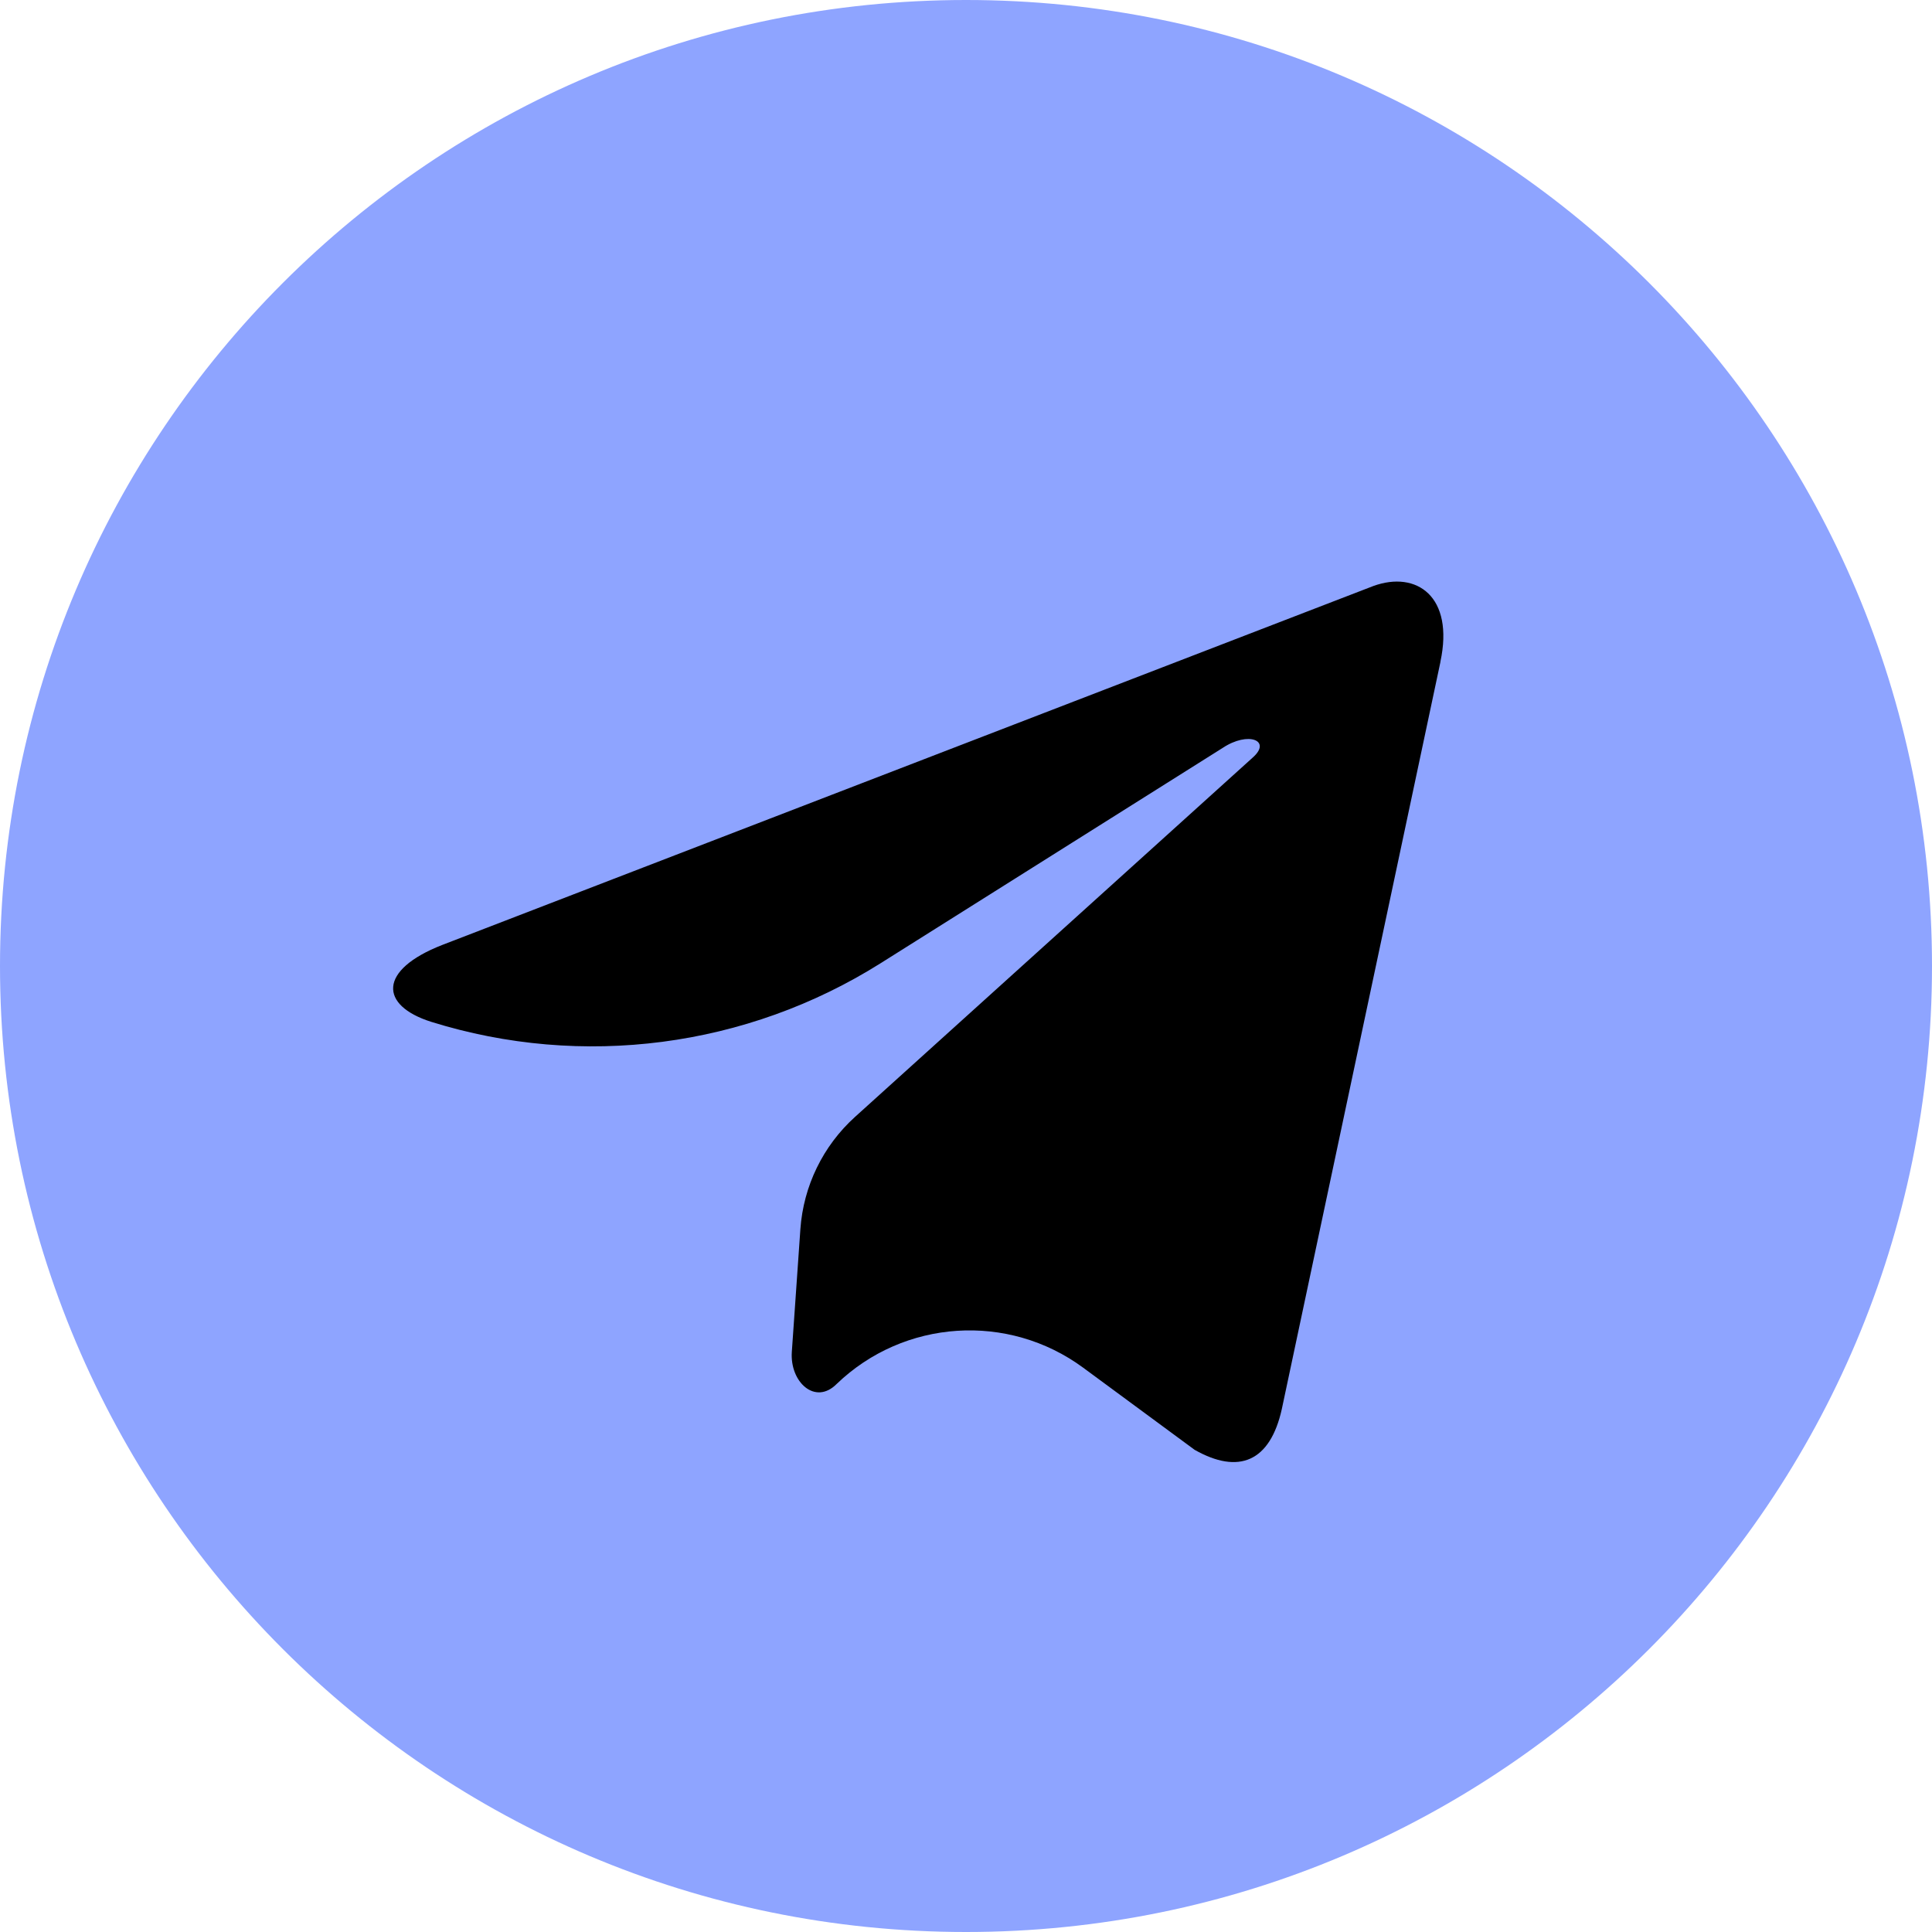 <?xml version="1.0" encoding="UTF-8"?> <svg xmlns="http://www.w3.org/2000/svg" width="33" height="33" viewBox="0 0 33 33" fill="none"><circle cx="16.261" cy="16.053" r="15.599" fill="black"></circle><path d="M16.5 33C25.615 33 33 25.615 33 16.5C33 7.385 25.615 0 16.5 0C7.385 0 0 7.385 0 16.5C0 25.615 7.385 33 16.5 33ZM7.55 16.142L23.459 10.009C24.197 9.742 24.842 10.188 24.603 11.304C24.603 11.305 24.603 11.305 24.604 11.305V11.305C24.604 11.304 24.604 11.305 24.604 11.305L21.895 24.065C21.695 24.97 21.157 25.19 20.405 24.764L18.504 23.363C17.22 22.416 15.44 22.533 14.29 23.64V23.64V23.64C13.924 24.007 13.489 23.607 13.525 23.09L13.671 20.995C13.723 20.259 14.057 19.572 14.605 19.077L21.396 12.941C21.729 12.649 21.322 12.484 20.884 12.775L15.046 16.45C12.755 17.893 9.947 18.259 7.363 17.453V17.453C6.479 17.172 6.46 16.569 7.55 16.142Z" fill="#8EA4FF"></path></svg> 